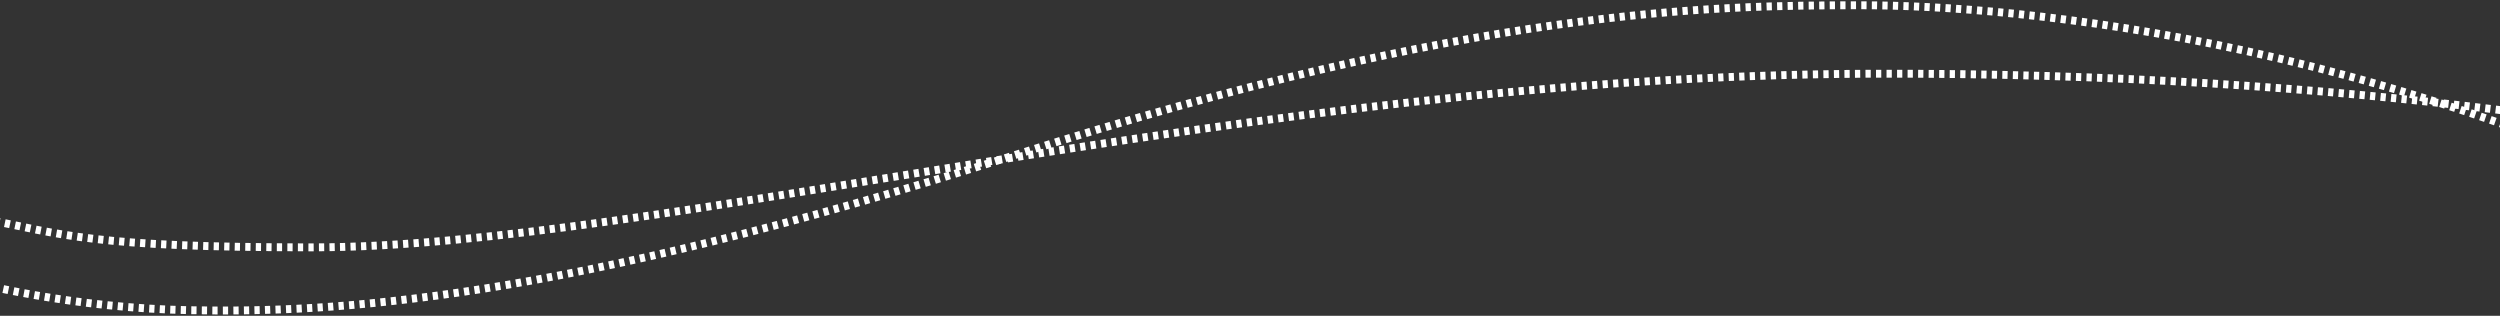<svg width="475" height="60" viewBox="0 0 475 60" fill="none" xmlns="http://www.w3.org/2000/svg">
<rect x="0" y="0" width="475" height="60" fill="#333333" stroke="none"/>
<path d="M-11 51.947C-4.43 54.111 14.176 58.54 36.037 58.94C63.363 59.439 105.024 57.441 192.825 29.47C280.627 1.499 325.424 1 353.646 1C381.867 1 458.918 6.994 540 52.946" stroke="white" stroke-width="1.5" stroke-dasharray="1 1"/>
<path d="M-3 41.591C11.785 44.546 17.609 47 59.275 47C125.134 47 237.587 14.502 354.968 14.009C448.873 13.615 517.45 26.322 540 32.725" stroke="white" stroke-width="1.5" stroke-dasharray="1 1"/>
</svg>
